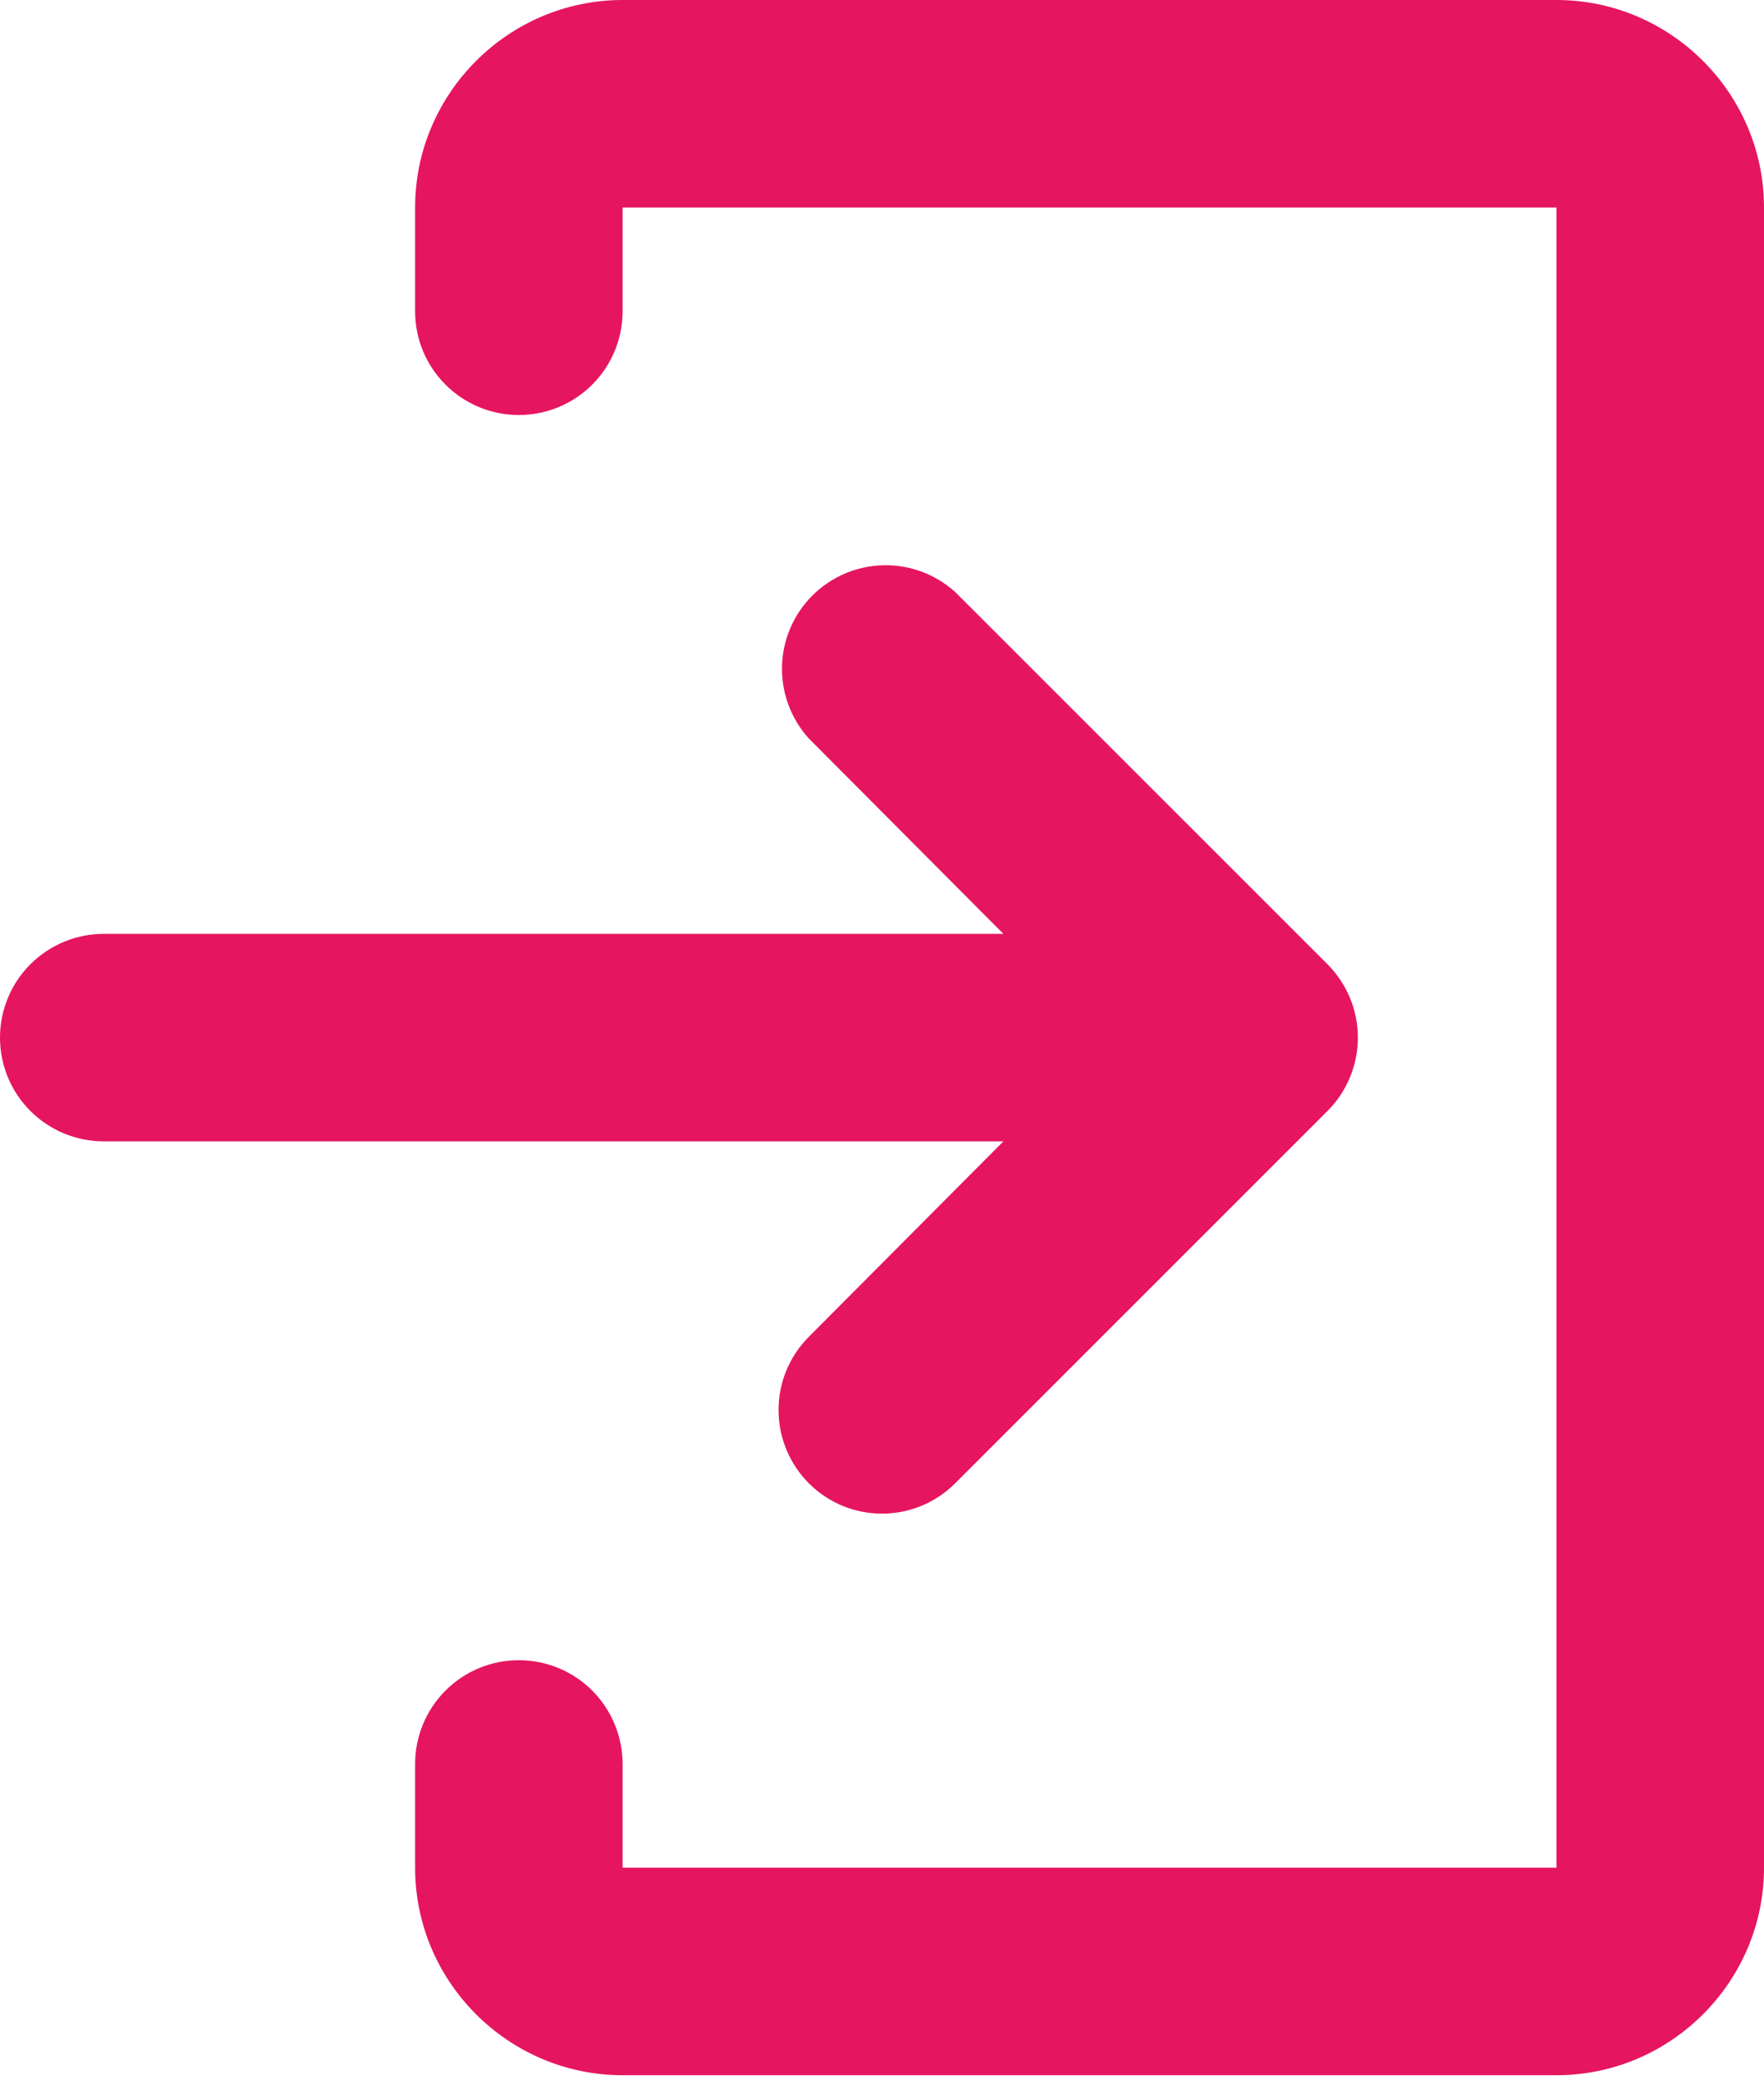 <svg width="22" height="26" viewBox="0 0 22 26" fill="none" xmlns="http://www.w3.org/2000/svg">
<path d="M7.765 0H19.412C20.835 0 22 1.165 22 2.588V23.294C22 24.718 20.835 25.882 19.412 25.882H7.765C6.341 25.882 5.177 24.718 5.177 23.294V22C5.177 21.657 5.313 21.328 5.556 21.085C5.798 20.842 6.127 20.706 6.471 20.706C6.814 20.706 7.143 20.842 7.386 21.085C7.628 21.328 7.765 21.657 7.765 22V23.294H19.412V2.588H7.765V3.882C7.765 4.226 7.628 4.555 7.386 4.797C7.143 5.04 6.814 5.176 6.471 5.176C6.127 5.176 5.798 5.04 5.556 4.797C5.313 4.555 5.177 4.226 5.177 3.882V2.588C5.177 1.165 6.341 0 7.765 0Z" fill="#E61560"/>
<path d="M10.088 18.5C10.592 19.004 11.408 19.004 11.912 18.5L16.556 13.856C16.798 13.614 16.935 13.284 16.935 12.941C16.935 12.598 16.798 12.269 16.556 12.026L11.912 7.383C11.666 7.161 11.344 7.041 11.013 7.05C10.681 7.058 10.366 7.194 10.131 7.428C9.897 7.662 9.761 7.978 9.753 8.31C9.745 8.641 9.864 8.963 10.086 9.209L12.514 11.647H1.294C0.951 11.647 0.622 11.784 0.379 12.026C0.136 12.269 0 12.598 0 12.941C0 13.284 0.136 13.614 0.379 13.856C0.622 14.099 0.951 14.235 1.294 14.235H12.514L10.086 16.674C9.845 16.916 9.709 17.244 9.71 17.587C9.71 17.929 9.846 18.257 10.088 18.5Z" fill="#E61560"/>
</svg>
